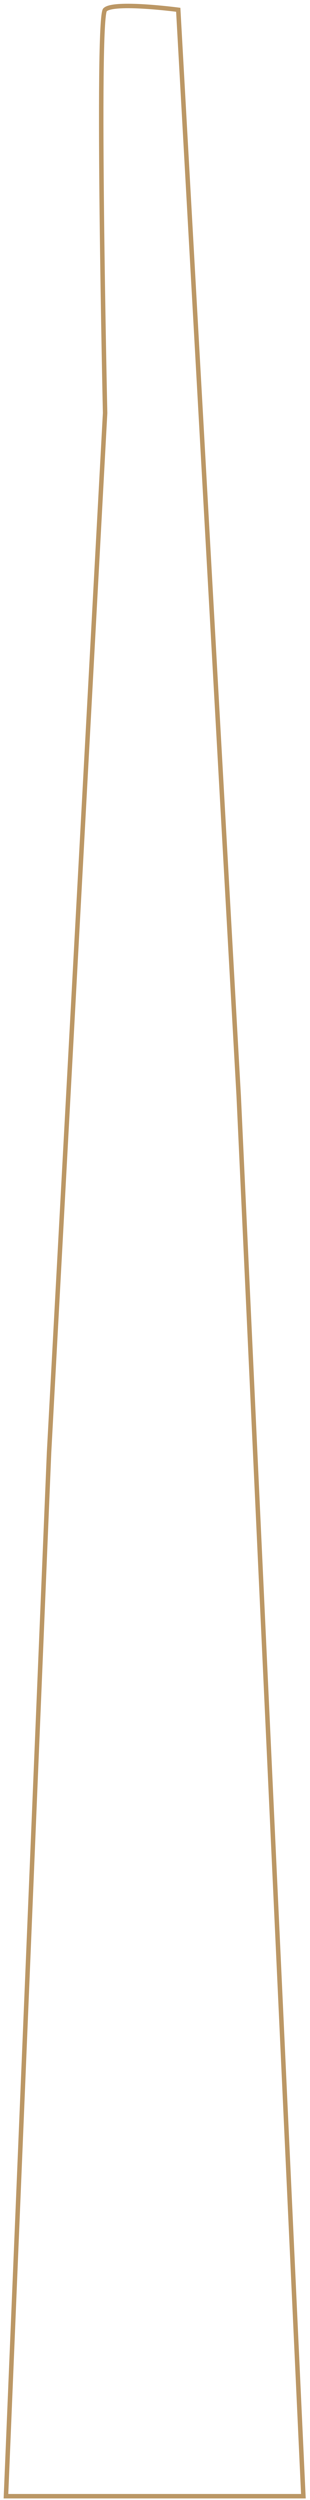 <svg width="52" height="419" viewBox="0 0 52 419" fill="none" xmlns="http://www.w3.org/2000/svg">
<path d="M20.13 0.658C21.371 0.59 22.878 0.635 24.327 0.726C25.779 0.816 27.184 0.952 28.226 1.064C28.747 1.121 29.177 1.172 29.477 1.209C29.627 1.227 29.745 1.242 29.825 1.252C29.865 1.257 29.896 1.261 29.917 1.264C29.927 1.265 29.936 1.267 29.941 1.268C29.944 1.268 29.946 1.267 29.947 1.268L29.949 1.269L30.257 1.31L30.274 1.619L40.414 183.659L40.415 183.663L51.265 418.343L51.283 418.735H0.609L0.625 418.345L7.855 243.414V243.41L17.255 69.211C17.255 69.203 17.254 69.193 17.254 69.181C17.253 69.149 17.252 69.101 17.251 69.038C17.248 68.913 17.244 68.727 17.239 68.484C17.229 67.999 17.214 67.288 17.195 66.383C17.158 64.571 17.107 61.982 17.05 58.87C16.936 52.647 16.798 44.332 16.706 35.974C16.614 27.616 16.568 19.21 16.635 12.803C16.668 9.6 16.731 6.892 16.83 4.938C16.88 3.963 16.938 3.168 17.009 2.591C17.044 2.303 17.084 2.061 17.128 1.874C17.15 1.781 17.175 1.693 17.205 1.616C17.232 1.548 17.277 1.452 17.355 1.374L17.461 1.282C17.721 1.078 18.09 0.949 18.481 0.86C18.945 0.755 19.51 0.693 20.13 0.658ZM24.28 1.475C22.841 1.385 21.368 1.341 20.171 1.407C19.572 1.44 19.053 1.501 18.646 1.593C18.246 1.683 18.012 1.794 17.902 1.892V1.893C17.89 1.923 17.875 1.973 17.857 2.047C17.822 2.195 17.787 2.406 17.753 2.682C17.686 3.232 17.628 4.006 17.579 4.977C17.481 6.915 17.418 9.611 17.385 12.811C17.318 19.209 17.364 27.609 17.456 35.966C17.548 44.322 17.686 52.634 17.8 58.856C17.857 61.967 17.908 64.556 17.945 66.367C17.964 67.273 17.979 67.984 17.989 68.469C17.994 68.711 17.998 68.897 18.001 69.022C18.002 69.085 18.003 69.132 18.004 69.164C18.004 69.18 18.005 69.191 18.005 69.199V69.211C18.005 69.211 18.005 69.212 17.63 69.22L18.005 69.212V69.24L8.604 243.45L1.392 417.985H50.497L39.665 183.697V183.696L29.542 1.972C29.495 1.966 29.443 1.96 29.387 1.953C29.089 1.917 28.662 1.867 28.145 1.811C27.11 1.698 25.717 1.564 24.28 1.475Z" fill="#BB9765"/>
</svg>
